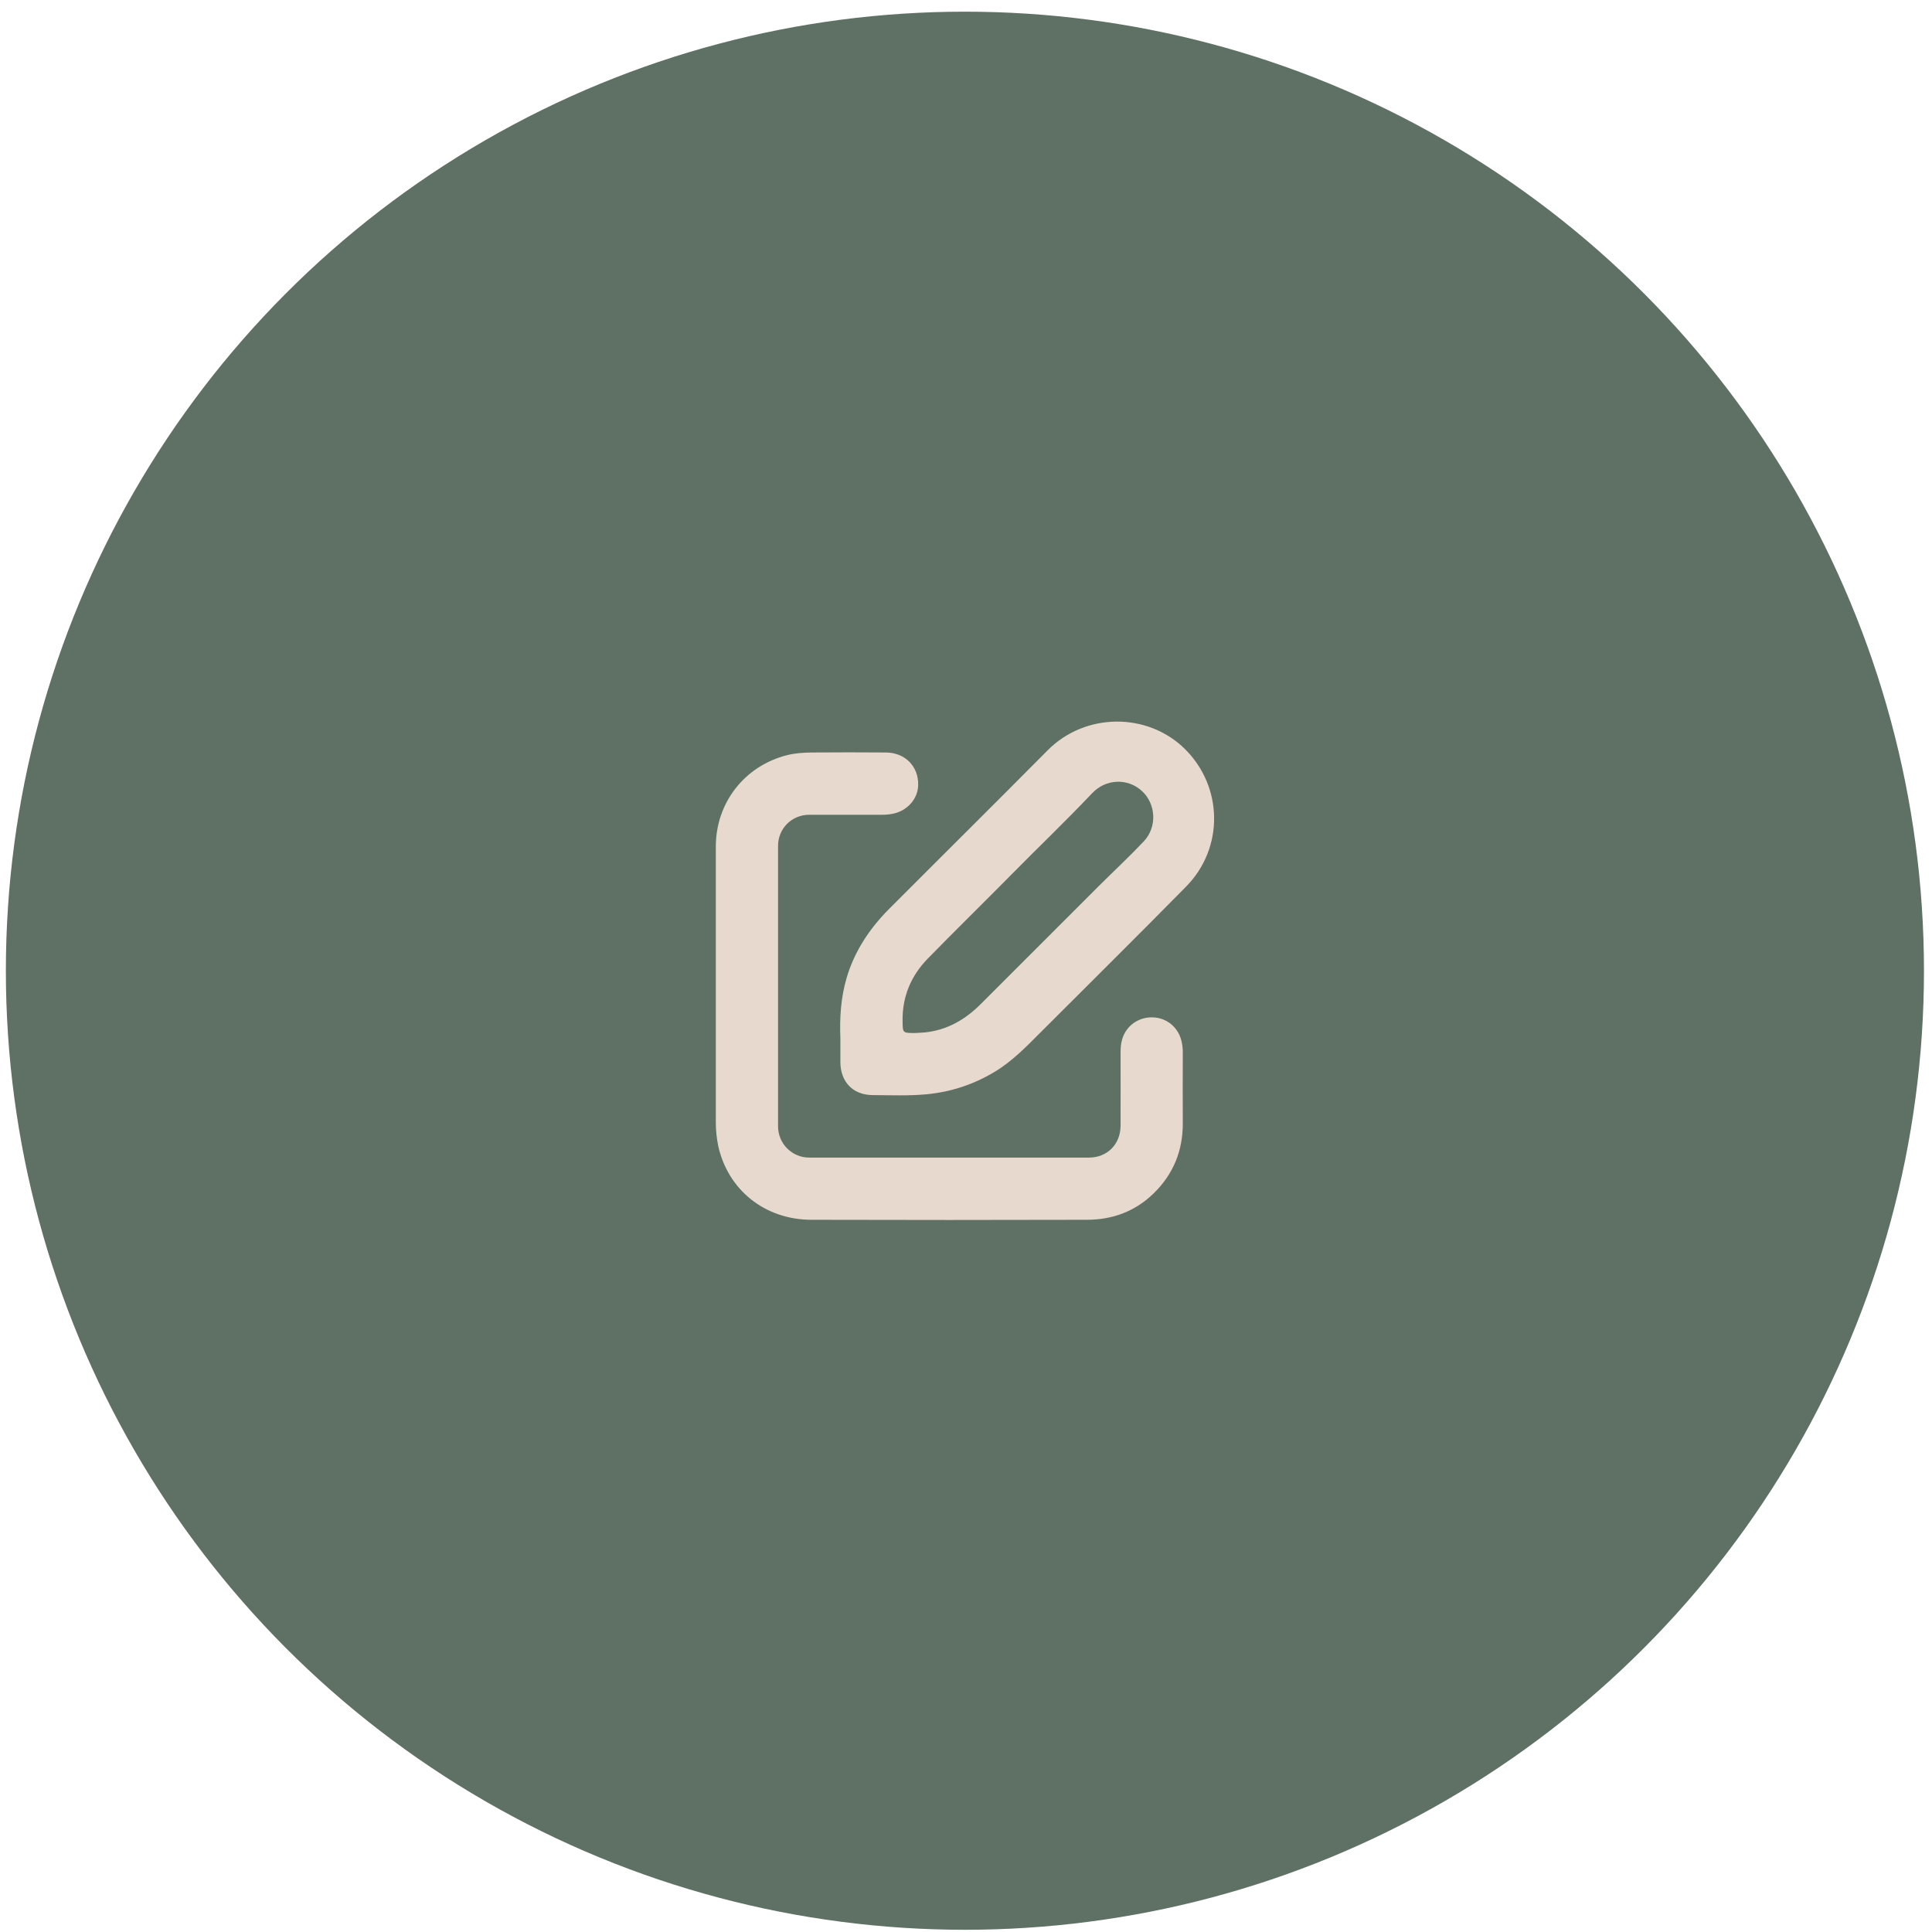 <svg xmlns="http://www.w3.org/2000/svg" width="139" height="139" viewBox="0 0 139 139" fill="none"><circle cx="69.422" cy="69.84" r="69" fill="#5F7065"></circle><path d="M51.5 70.753C51.5 67.472 51.5 64.191 51.5 60.91C51.5 57.747 53.58 55.089 56.648 54.325C57.231 54.182 57.825 54.145 58.418 54.139C60.192 54.125 61.965 54.125 63.738 54.139C65.12 54.148 66.088 55.136 66.06 56.486C66.04 57.48 65.275 58.342 64.233 58.547C63.98 58.598 63.727 58.62 63.471 58.62C61.72 58.617 59.969 58.617 58.218 58.62C56.966 58.62 55.978 59.609 55.978 60.859C55.978 67.585 55.978 74.311 55.978 81.036C55.978 82.278 56.98 83.284 58.221 83.284C64.931 83.284 71.641 83.286 78.349 83.284C79.655 83.284 80.612 82.329 80.62 81.005C80.629 79.242 80.623 77.479 80.62 75.716C80.62 75.398 80.645 75.085 80.733 74.781C81.011 73.801 81.915 73.159 82.945 73.195C83.981 73.232 84.817 73.953 85.025 74.992C85.073 75.231 85.101 75.474 85.098 75.722C85.095 77.403 85.084 79.084 85.098 80.766C85.115 82.777 84.42 84.486 82.979 85.88C81.656 87.162 80.035 87.753 78.219 87.759C71.602 87.776 64.988 87.778 58.37 87.759C55.032 87.75 52.373 85.618 51.672 82.441C51.562 81.892 51.5 81.335 51.5 80.771C51.5 77.431 51.5 74.094 51.5 70.753Z" fill="#E7D9CE"></path><path d="M60.462 74.693C60.403 73.229 60.493 71.781 60.909 70.362C61.481 68.421 62.57 66.796 63.98 65.382C67.769 61.58 71.588 57.806 75.365 53.99C78.084 51.244 82.576 51.238 85.256 53.894C87.997 56.612 88.073 61.003 85.34 63.782C81.887 67.294 78.382 70.756 74.901 74.24C73.862 75.279 72.846 76.341 71.568 77.11C70.043 78.028 68.405 78.569 66.634 78.732C65.353 78.85 64.07 78.794 62.787 78.788C61.365 78.782 60.467 77.836 60.462 76.411C60.462 75.839 60.462 75.268 60.462 74.696V74.693ZM65.767 74.324C66.035 74.307 66.305 74.304 66.569 74.276C68.16 74.105 69.454 73.347 70.566 72.234C73.389 69.412 76.21 66.588 79.035 63.768C80.116 62.69 81.239 61.645 82.289 60.535C83.266 59.502 83.173 57.845 82.16 56.913C81.138 55.97 79.567 56.023 78.577 57.068C76.722 59.026 74.774 60.89 72.88 62.808C70.848 64.87 68.776 66.892 66.755 68.962C65.539 70.207 64.906 71.713 64.937 73.479C64.951 74.313 64.94 74.313 65.767 74.324Z" fill="#E7D9CE"></path></svg>